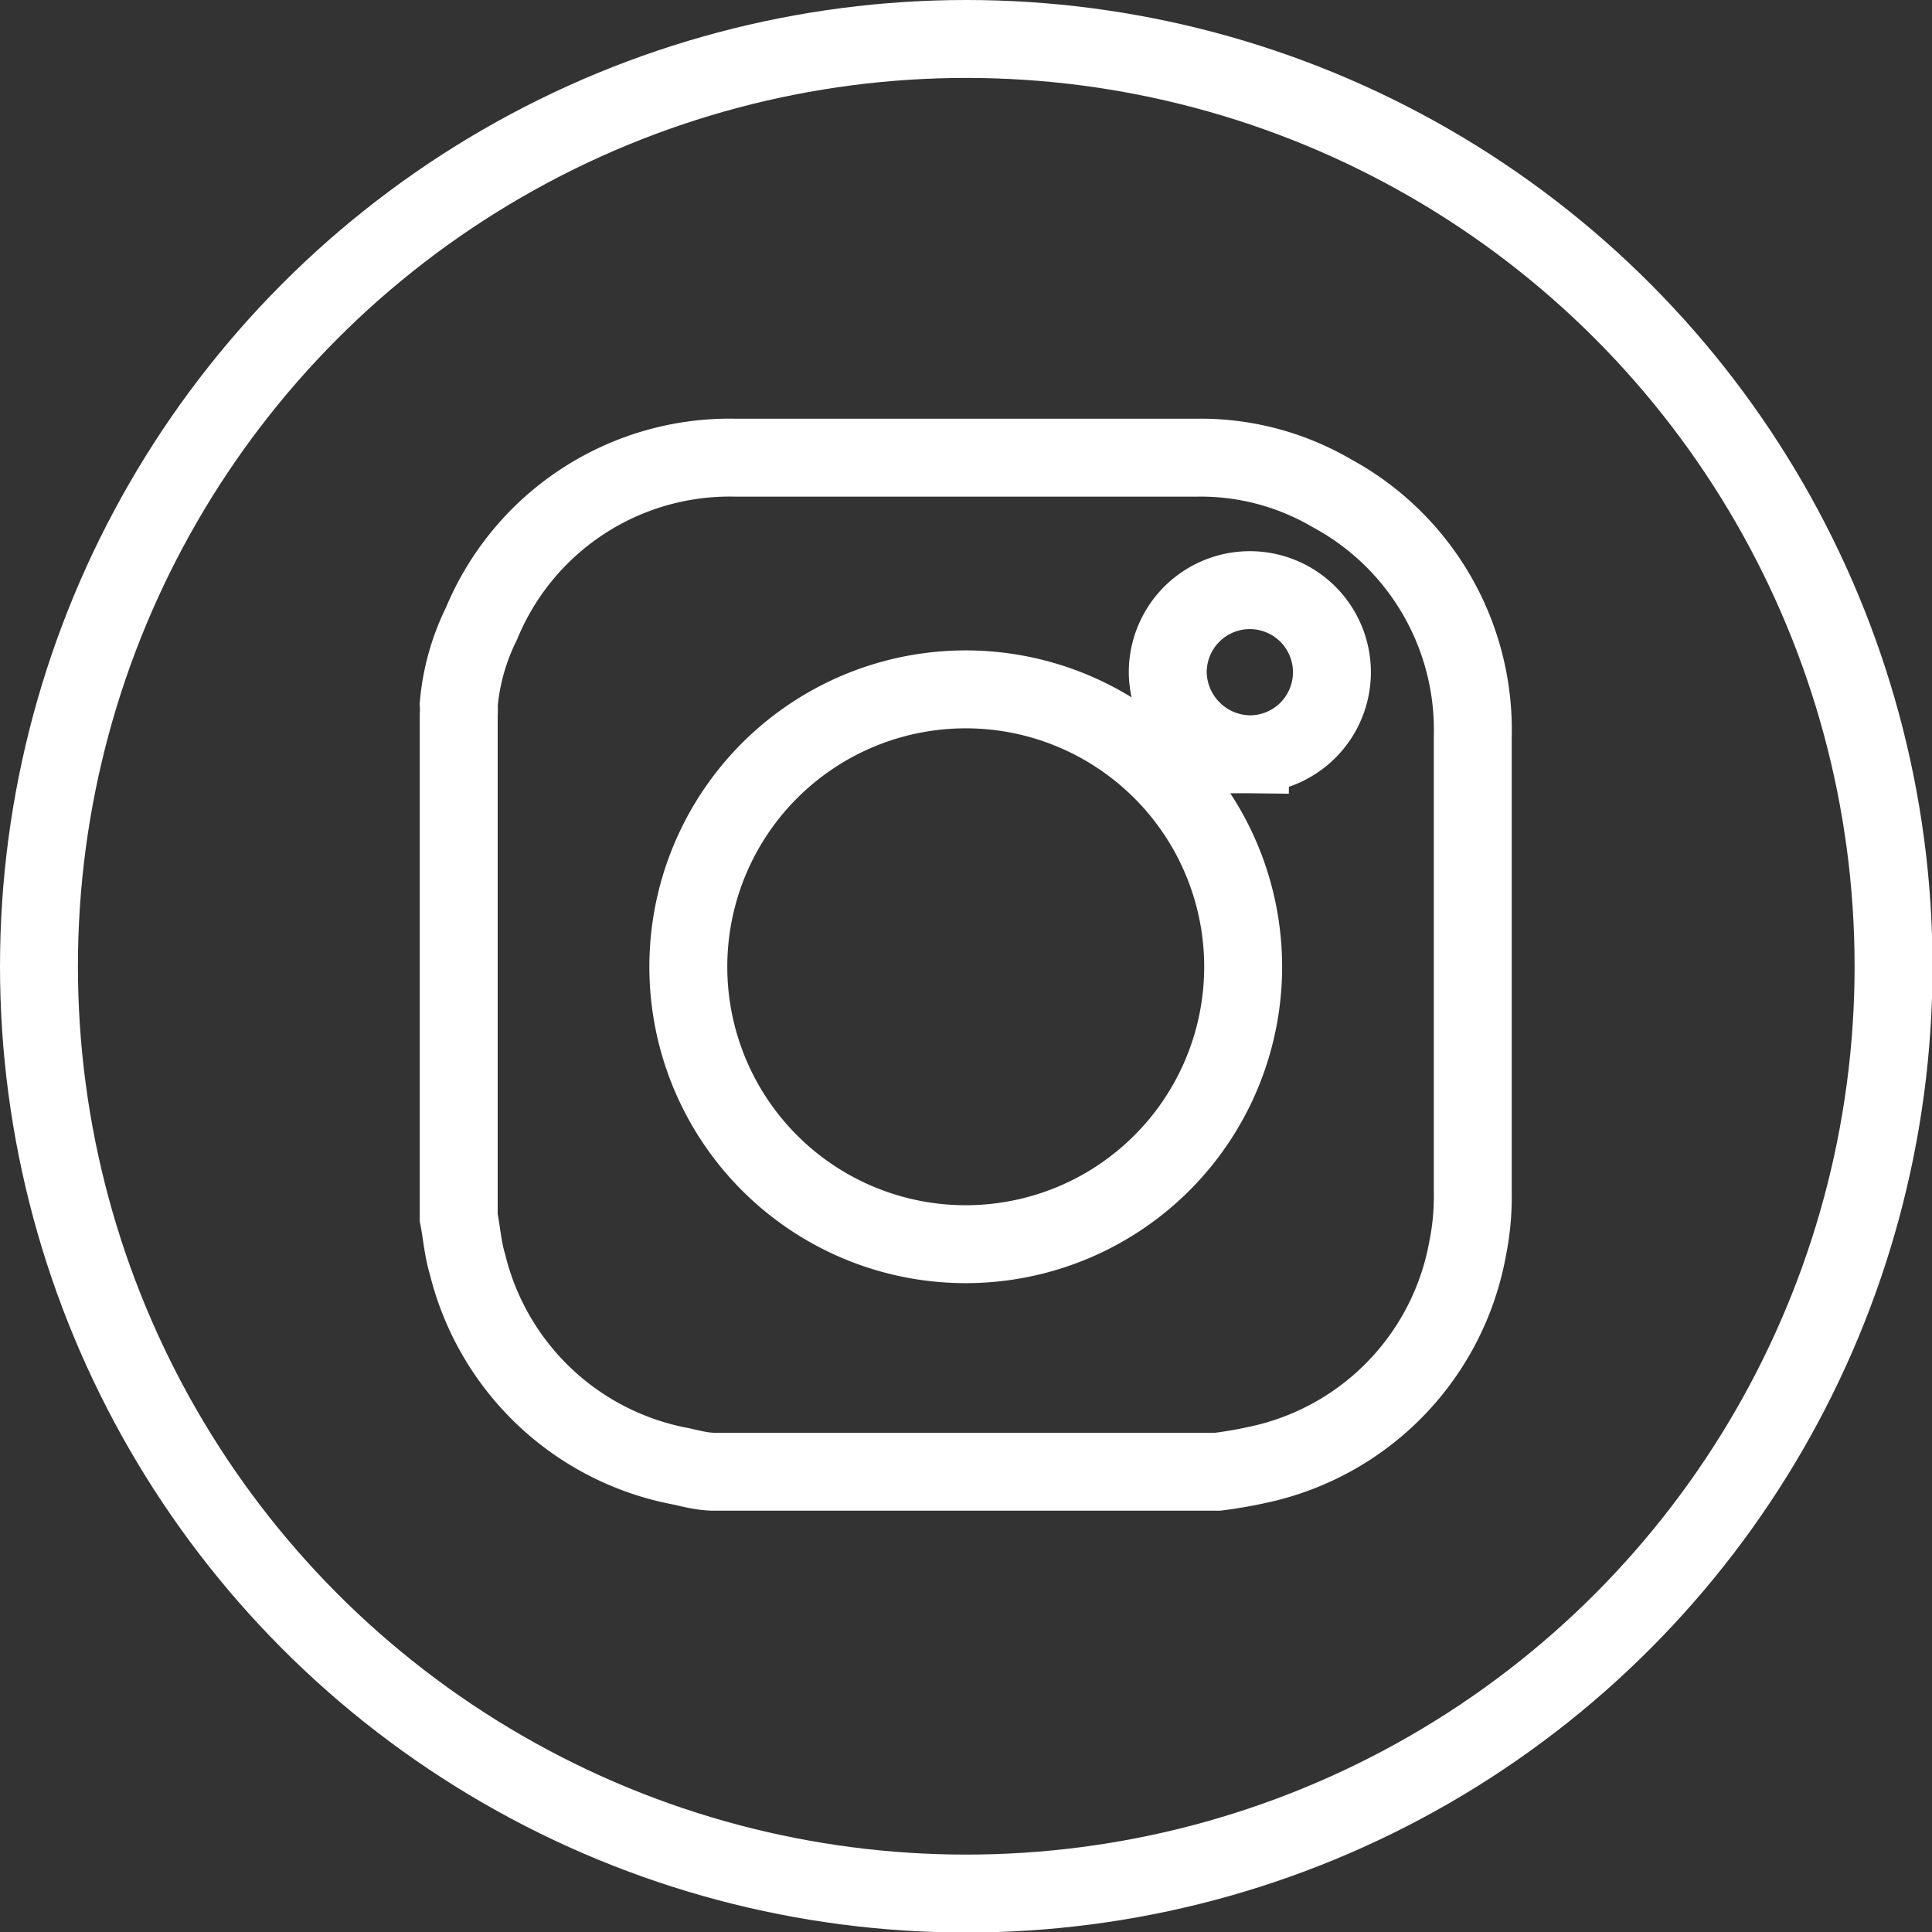 <svg xmlns="http://www.w3.org/2000/svg" viewBox="0 0 37.19 37.19"><rect x="0" y="0" width="37.19" height="37.19" fill="#333333" stroke="none"/><defs><style>.cls-1{fill:none;stroke:#fff;stroke-miterlimit:10;stroke-width:1.5px;}</style></defs><g id="Layer_2" data-name="Layer 2"><g id="Layer_1-2" data-name="Layer 1"><circle class="cls-1" cx="18.6" cy="18.6" r="17.85"/><path class="cls-1" d="M8.83,23.44V13.76a1.42,1.42,0,0,0,0-.2A4.38,4.38,0,0,1,9.27,12a5.17,5.17,0,0,1,4.89-3.19c3,0,5.91,0,8.87,0a5,5,0,0,1,2.6.68,5.18,5.18,0,0,1,2.72,4.7c0,2.92,0,5.84,0,8.75a5.06,5.06,0,0,1-.1,1.1,5.2,5.2,0,0,1-3.92,4.13,8.72,8.72,0,0,1-.89.16H13.75c-.2,0-.41-.05-.62-.1A5.22,5.22,0,0,1,9,24.34C8.91,24.05,8.89,23.74,8.83,23.44Zm9.76-10.17a5.34,5.34,0,1,0,5.34,5.33A5.34,5.34,0,0,0,18.59,13.27Zm5.47,1.25A1.58,1.58,0,1,0,22.48,13,1.6,1.6,0,0,0,24.06,14.52Z"/></g></g></svg>